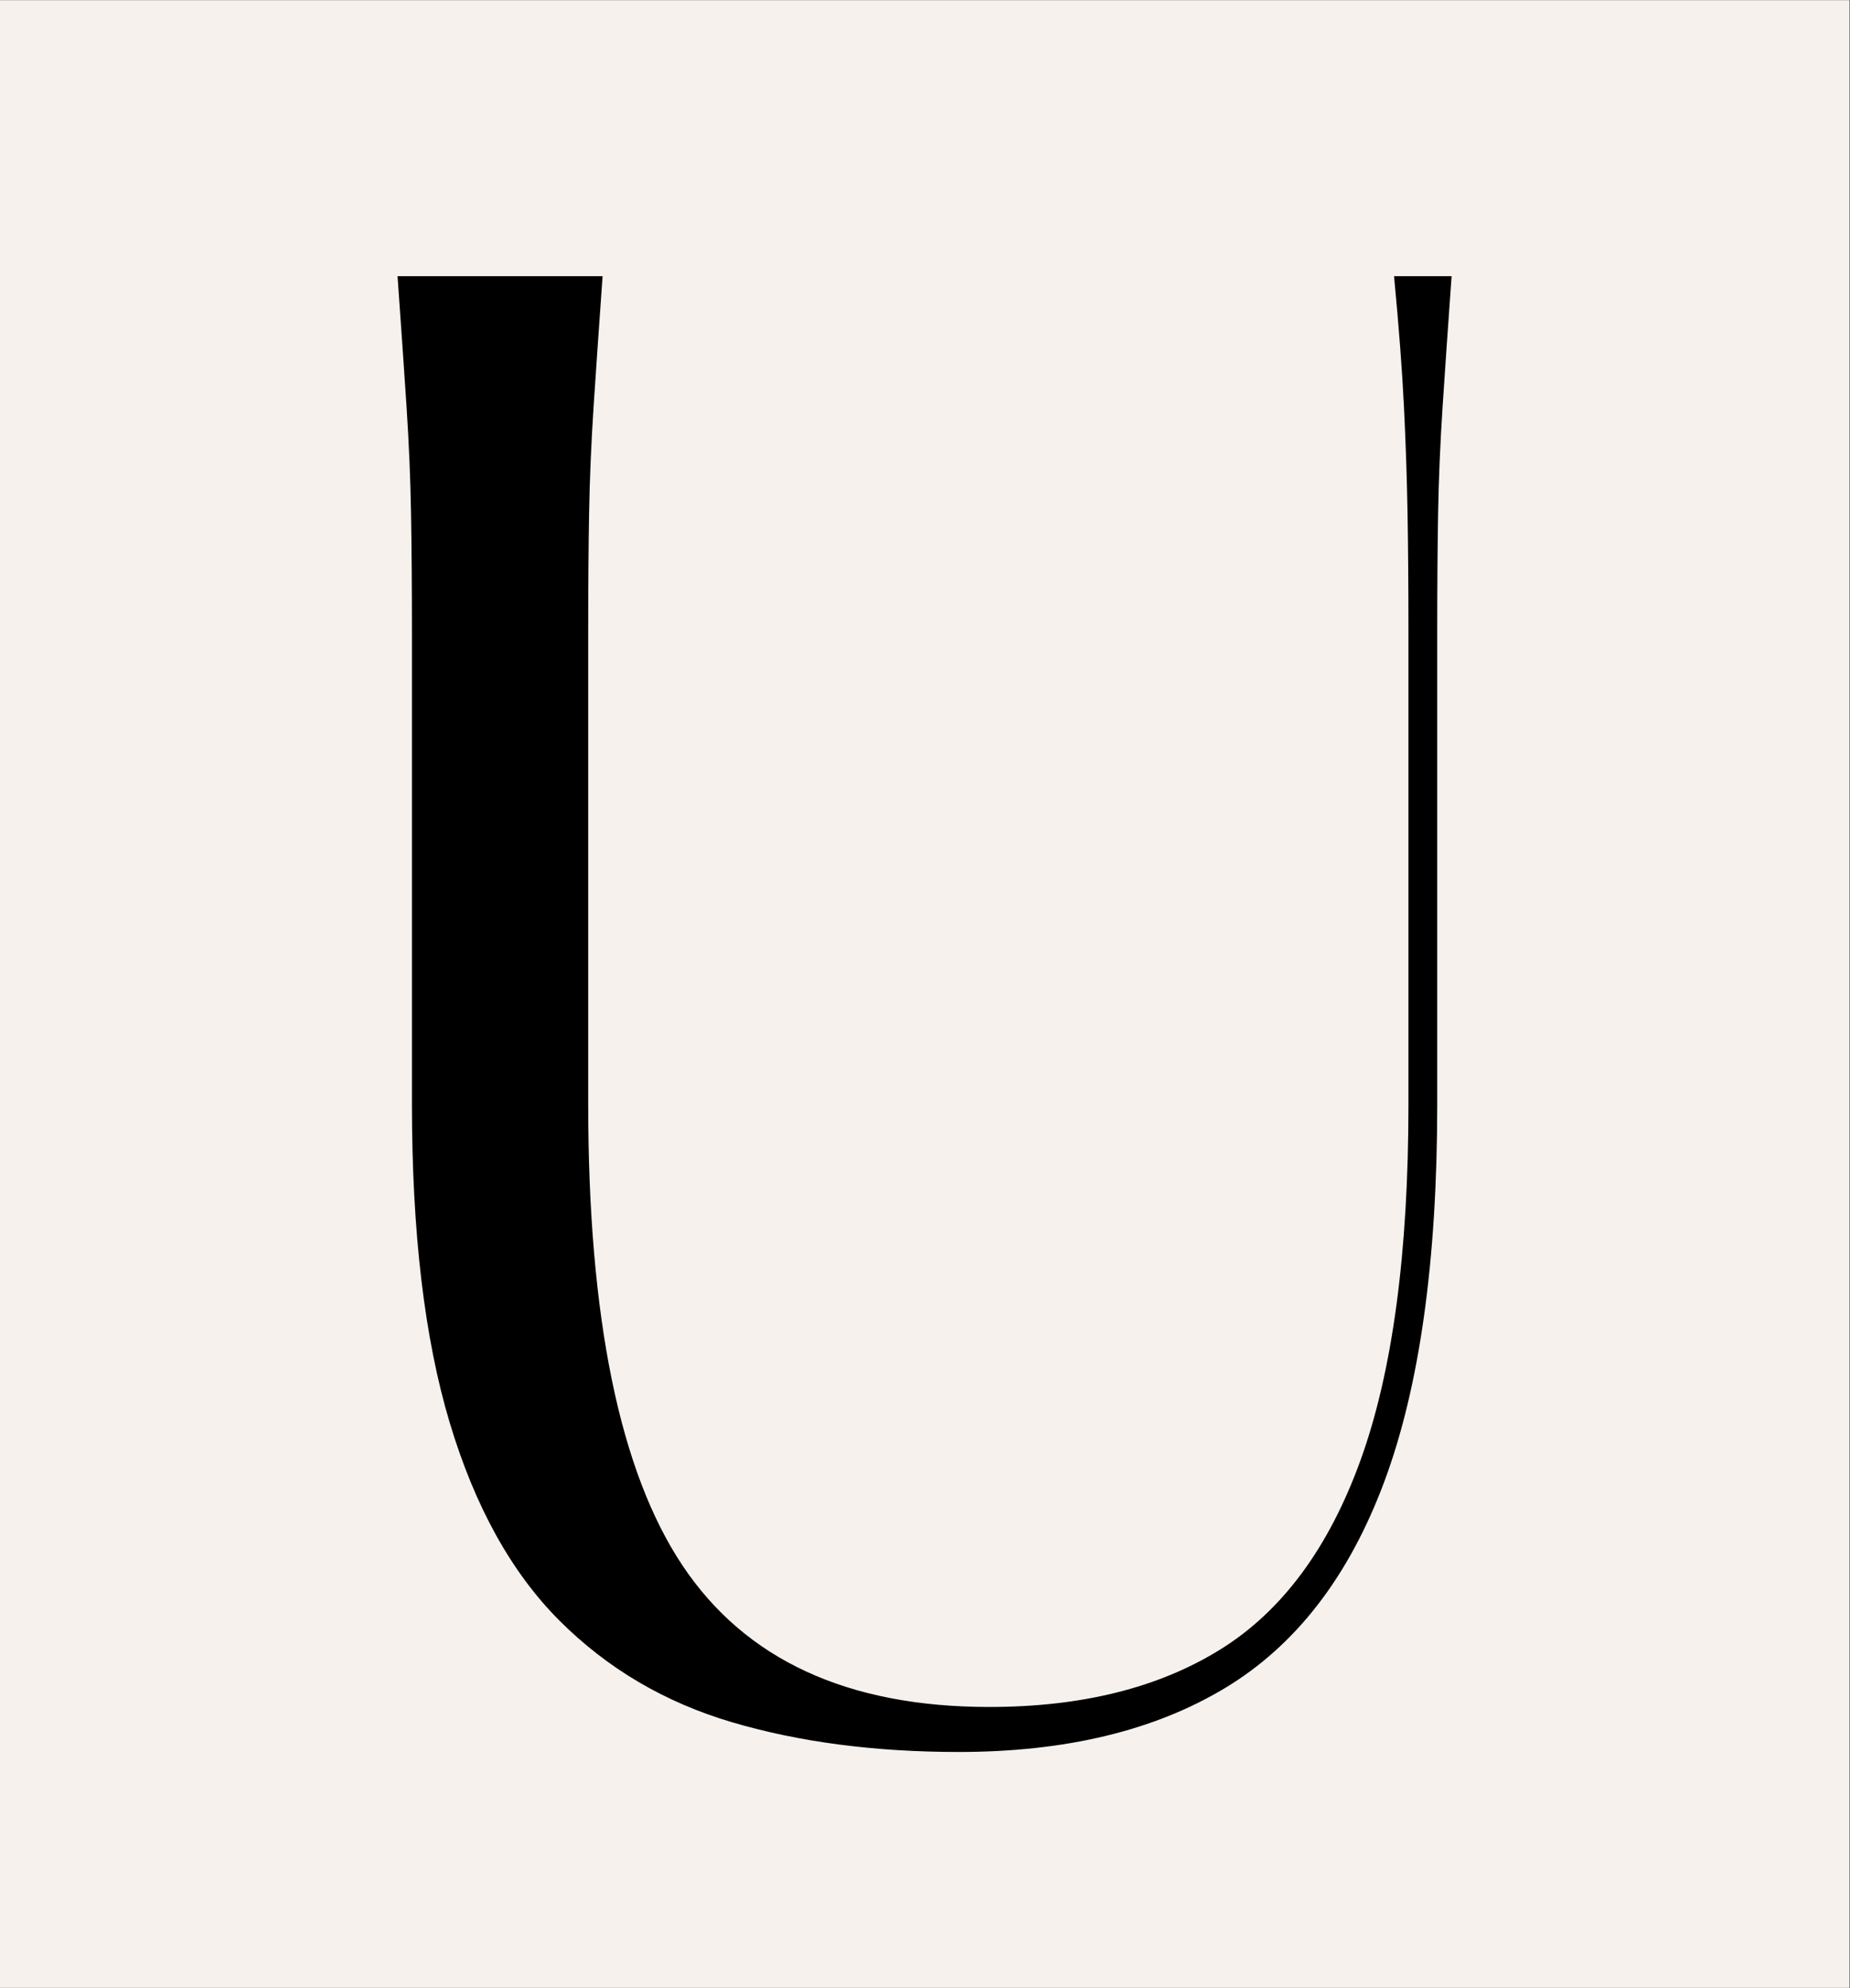 <svg version="1.0" preserveAspectRatio="xMidYMid meet" height="1596" viewBox="0 0 1114.5 1197" zoomAndPan="magnify" width="1486" xmlns:xlink="http://www.w3.org/1999/xlink" xmlns="http://www.w3.org/2000/svg"><rect x="0" y="0" width="1114.5" height="1197" fill="#808080" stroke="none"/><defs><g></g><clipPath id="c7962c9b2d"><path clip-rule="nonzero" d="M 0 0.27 L 1114 0.27 L 1114 1196.73 L 0 1196.73 Z M 0 0.27"></path></clipPath><clipPath id="ffe056adf5"><path clip-rule="nonzero" d="M 174 100 L 941 100 L 941 1196.73 L 174 1196.73 Z M 174 100"></path></clipPath><clipPath id="08f9d60b87"><rect height="1097" y="0" width="767" x="0"></rect></clipPath></defs><g clip-path="url(#c7962c9b2d)"><path fill-rule="nonzero" fill-opacity="1" d="M 0 0.27 L 1114 0.27 L 1114 1196.73 L 0 1196.73 Z M 0 0.27" fill="#ffffff"></path><path fill-rule="nonzero" fill-opacity="1" d="M 0 0.27 L 1114 0.27 L 1114 1196.73 L 0 1196.73 Z M 0 0.27" fill="#f6f1ed"></path></g><g clip-path="url(#ffe056adf5)"><g transform="matrix(1, 0, 0, 1, 174, 100)"><g clip-path="url(#08f9d60b87)"><g fill-opacity="1" fill="#000000"><g transform="translate(0.475, 933.188)"><g><path d="M 65.016 -866.906 L 188.547 -866.906 C 186.379 -836.562 184.57 -810.367 183.125 -788.328 C 181.688 -766.297 180.785 -744.984 180.422 -724.391 C 180.055 -703.805 179.875 -680.148 179.875 -653.422 L 179.875 -368.438 C 179.875 -239.844 198.836 -147.191 236.766 -90.484 C 274.691 -33.773 336.281 -5.422 421.531 -5.422 C 477.156 -5.422 523.566 -16.977 560.766 -40.094 C 597.973 -63.207 626.148 -101.312 645.297 -154.406 C 664.441 -207.508 674.016 -278.852 674.016 -368.438 L 674.016 -653.422 C 674.016 -680.148 673.832 -703.805 673.469 -724.391 C 673.113 -744.984 672.395 -766.297 671.312 -788.328 C 670.227 -810.367 668.238 -836.562 665.344 -866.906 L 700.016 -866.906 C 697.848 -836.562 696.039 -810.367 694.594 -788.328 C 693.156 -766.297 692.254 -744.984 691.891 -724.391 C 691.535 -703.805 691.359 -680.148 691.359 -653.422 L 691.359 -368.438 C 691.359 -273.801 680.703 -197.945 659.391 -140.875 C 638.078 -83.801 606.109 -42.441 563.484 -16.797 C 520.859 8.848 467.398 21.672 403.109 21.672 C 352.535 21.672 307.02 15.707 266.562 3.781 C 226.113 -8.133 191.441 -28.539 162.547 -57.438 C 133.648 -86.332 111.613 -126.062 96.438 -176.625 C 81.27 -227.195 73.688 -291.133 73.688 -368.438 L 73.688 -653.422 C 73.688 -680.148 73.504 -703.805 73.141 -724.391 C 72.785 -744.984 71.883 -766.297 70.438 -788.328 C 68.988 -810.367 67.18 -836.562 65.016 -866.906 Z M 65.016 -866.906"></path></g></g></g></g></g></g></svg>